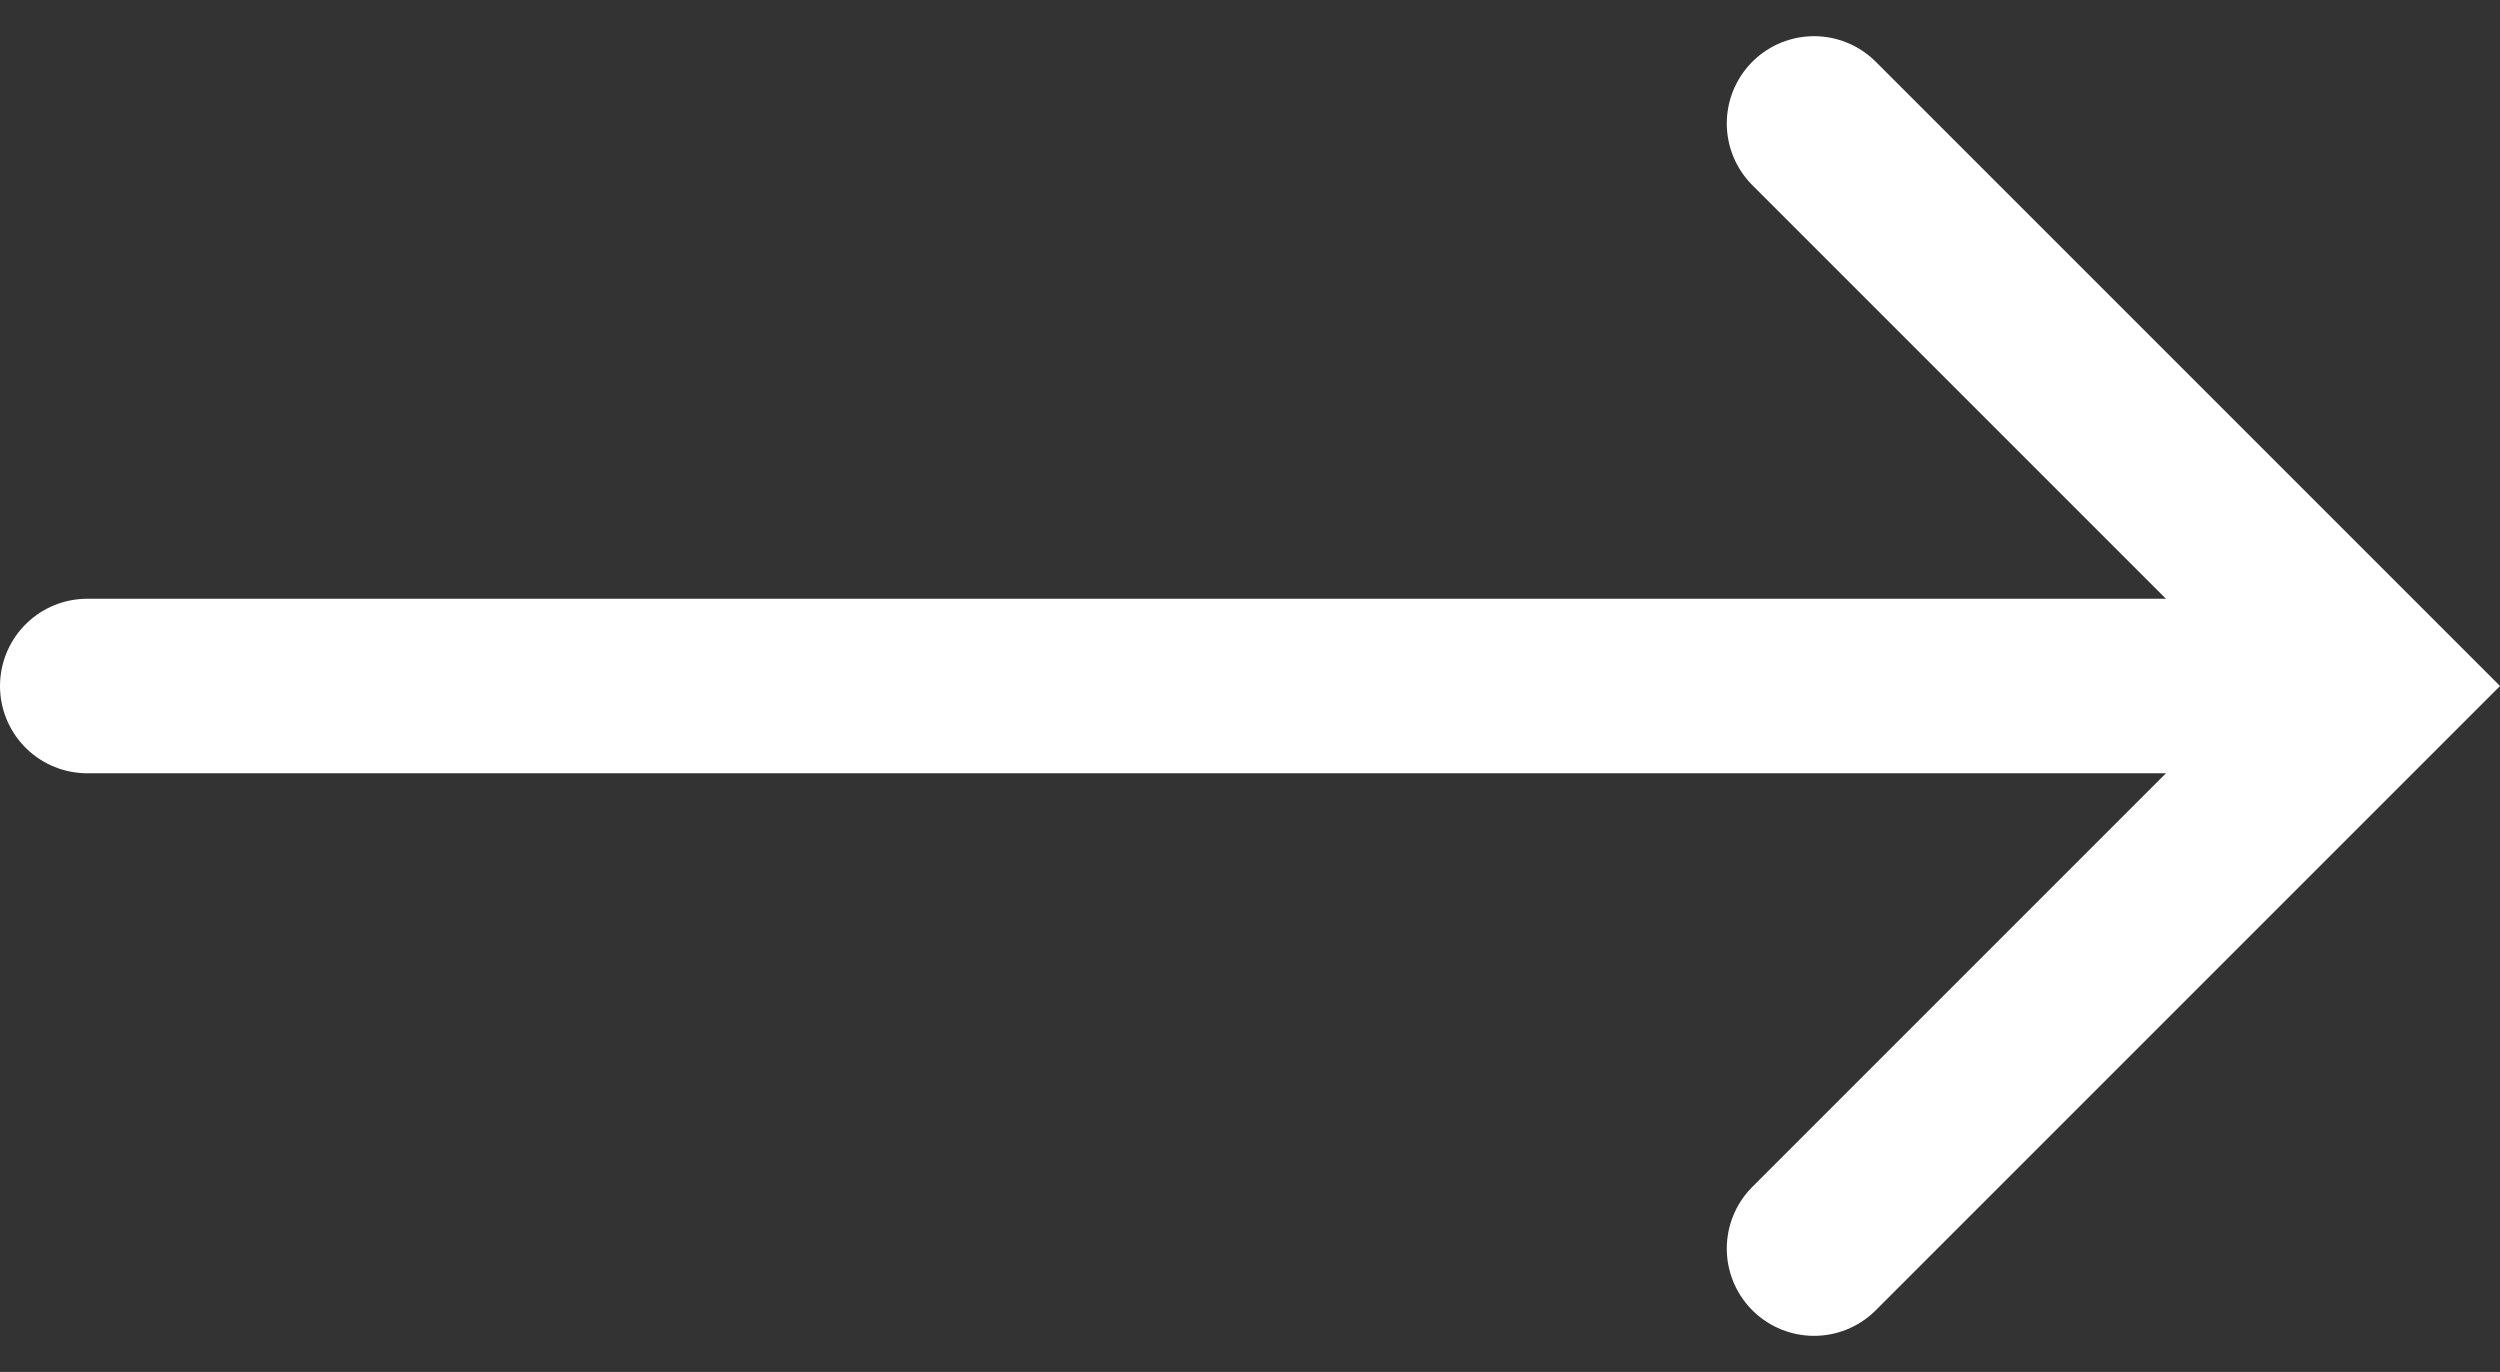 <svg xmlns="http://www.w3.org/2000/svg" width="42.973" height="23.583" viewBox="0 0 42.973 23.583">
  <rect x="0" y="0" width="42.973" height="23.583" fill="#333333" stroke="none"/>
  <g id="グループ_13" data-name="グループ 13" transform="translate(-1006.827 -1176.521)">
    <path id="パス_29324" data-name="パス 29324" d="M6620.327,1188.313h36.953" transform="translate(-5612)" fill="none" stroke="#fff" stroke-linecap="round" stroke-width="3"/>
    <path id="パス_29325" data-name="パス 29325" d="M6650.009,1178.025l9.67,9.67-9.67,9.67" transform="translate(-5612 0.618)" fill="none" stroke="#fff" stroke-linecap="round" stroke-width="3"/>
  </g>
</svg>
